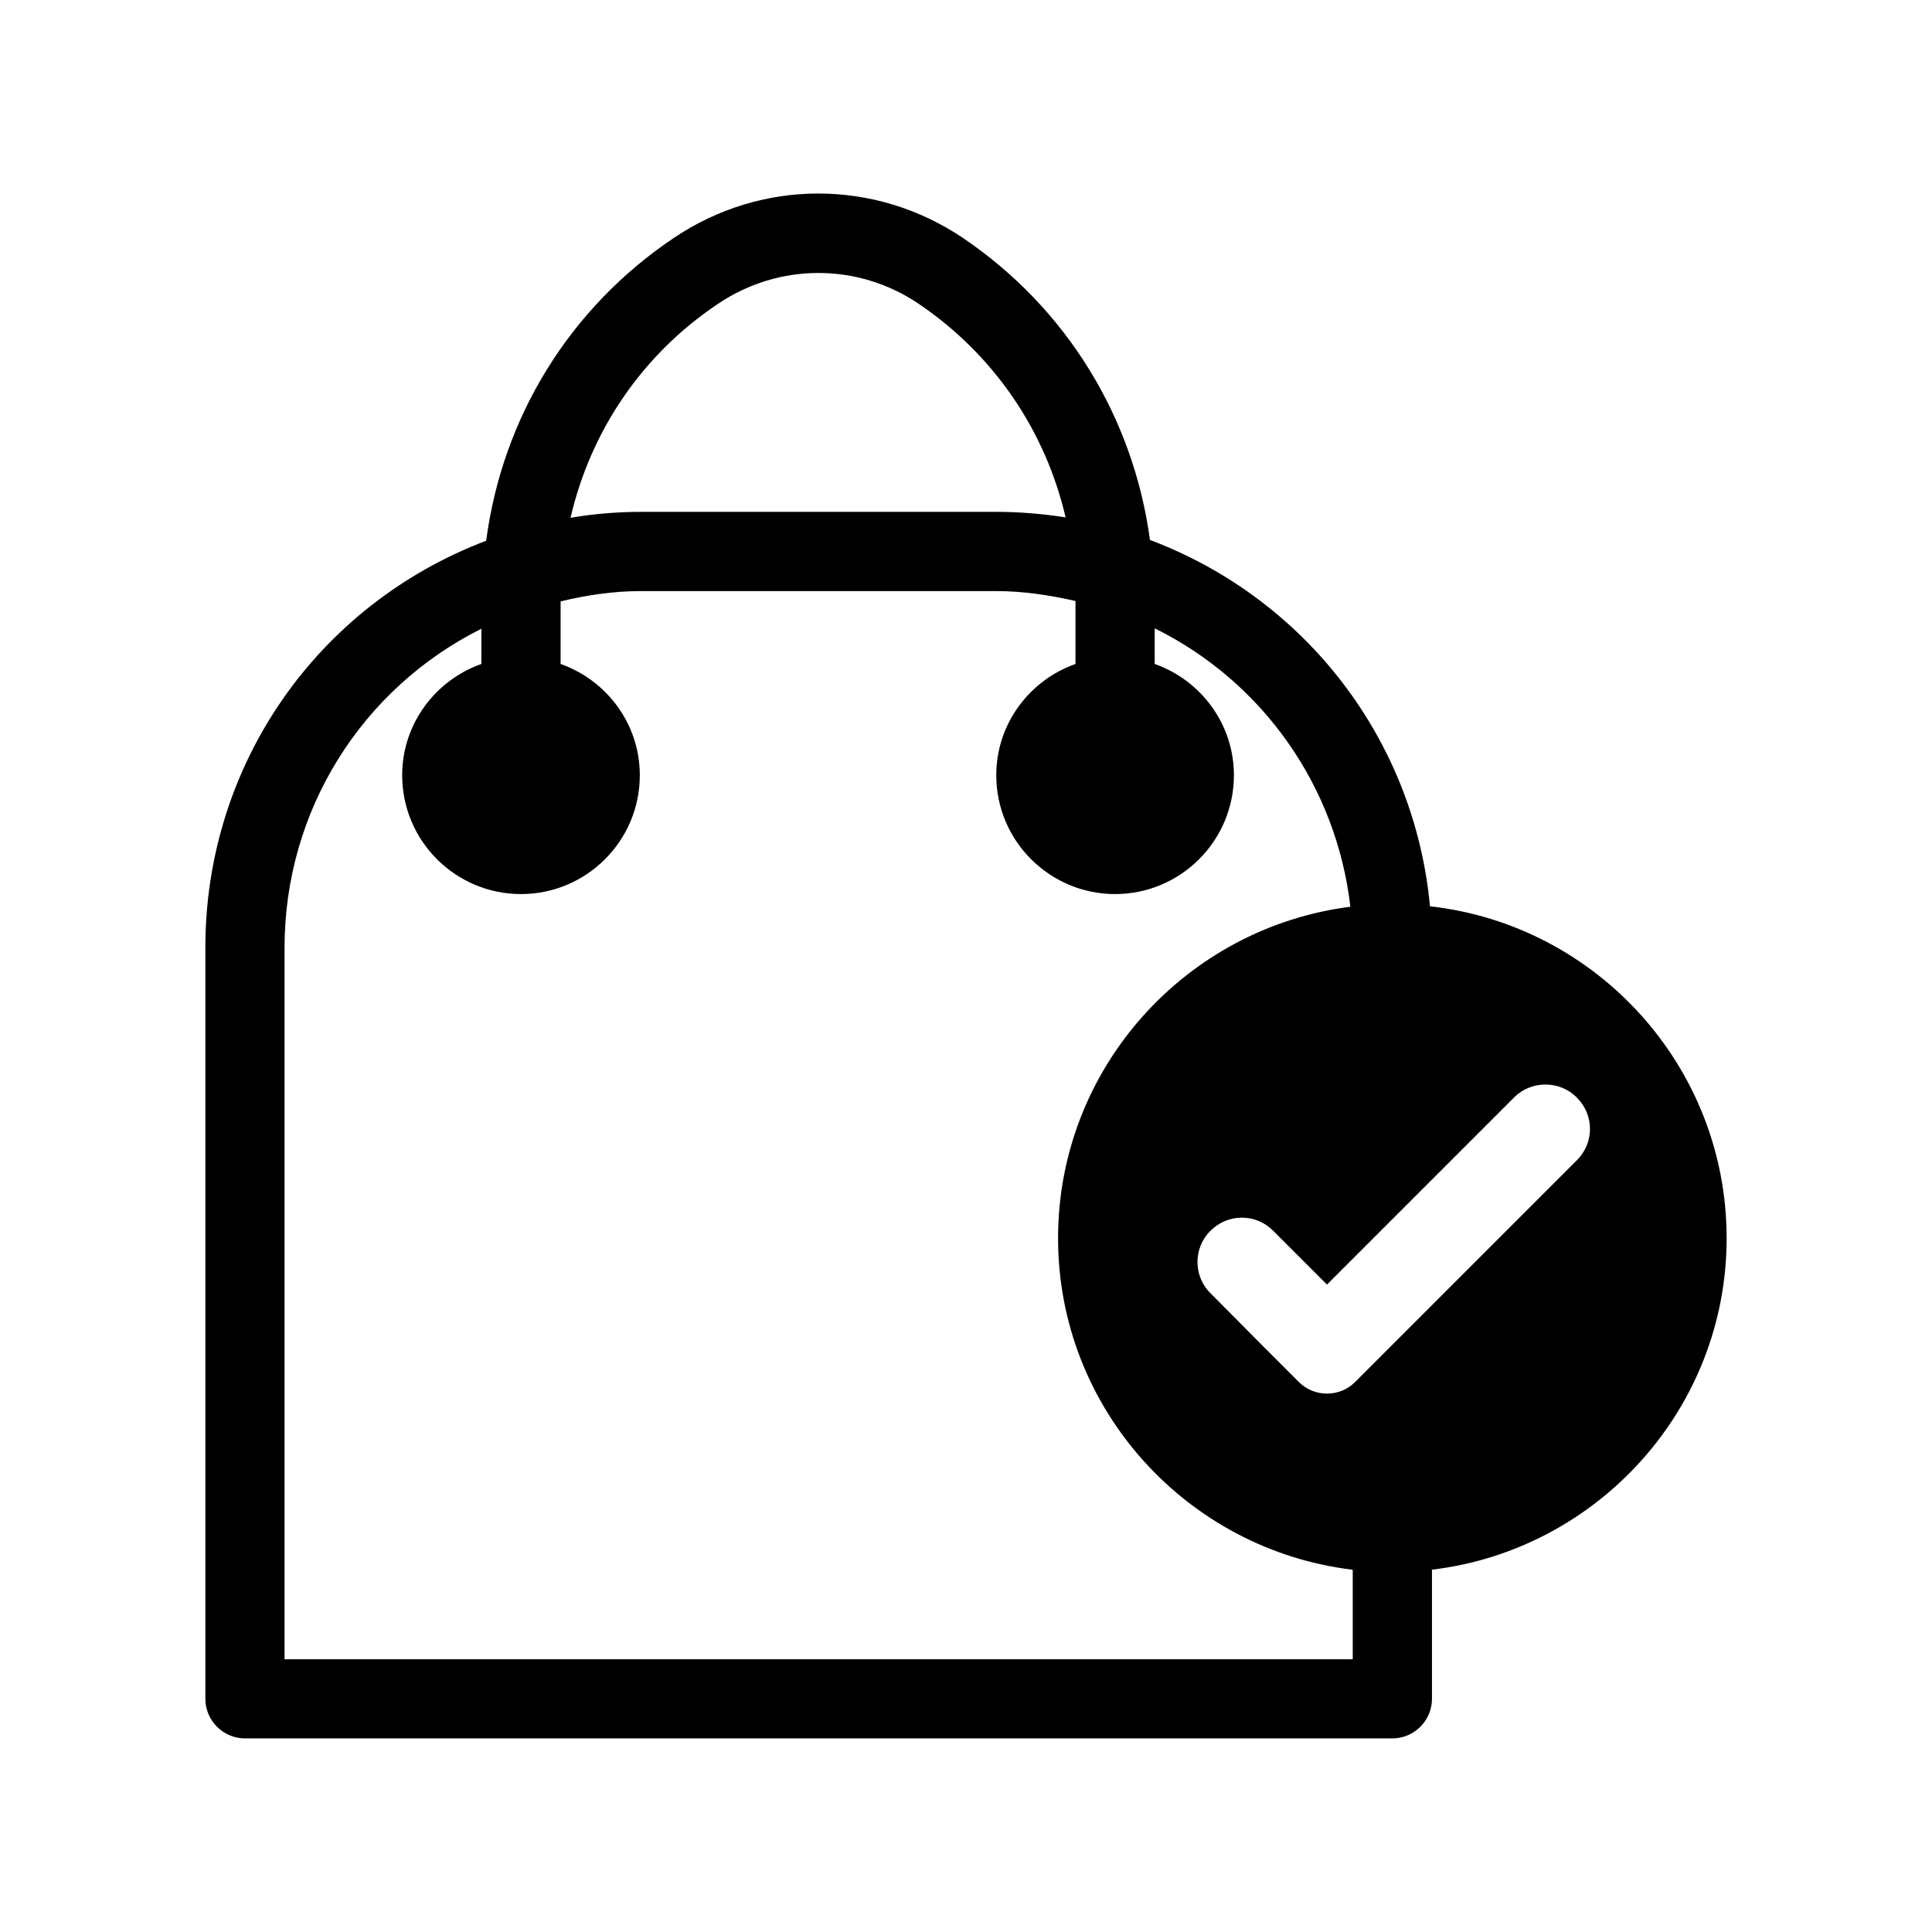 <?xml version="1.0" encoding="UTF-8"?>
<!-- Uploaded to: SVG Repo, www.svgrepo.com, Generator: SVG Repo Mixer Tools -->
<svg fill="#000000" width="800px" height="800px" version="1.1" viewBox="144 144 512 512" xmlns="http://www.w3.org/2000/svg">
 <path d="m522.96 384.18c-4.094-43.875-32.746-81.449-74.207-97.09-4.41-32.539-22.148-61.508-49.645-80.086-23.301-15.641-53.32-15.641-76.621 0.105-27.605 18.578-45.344 47.547-49.645 80.191-44.816 17.004-74.418 59.406-74.418 107.79v199.11c0 5.773 4.723 10.496 10.496 10.496h304.07c5.773 0 10.496-4.723 10.496-10.496v-34.219c43.875-5.246 78.09-42.613 78.09-87.852-0.004-45.441-34.43-83.02-78.617-87.953zm-188.72-159.64c16.164-10.914 37.051-10.914 53.109-0.105 20.047 13.539 33.691 33.691 39.047 56.68-6.086-0.945-12.176-1.469-18.367-1.469h-94.148c-6.297 0-12.492 0.523-18.684 1.574 5.348-23.09 18.996-43.242 39.043-56.68zm168.25 359.18h-283.08v-188.61c0-36.316 20.469-68.645 52.164-84.492v9.34c-12.176 4.305-20.992 15.848-20.992 29.492 0 17.422 14.168 31.488 31.488 31.488 17.32 0 31.488-14.066 31.488-31.488 0-13.645-8.816-25.191-20.992-29.492v-16.582c6.926-1.68 14.066-2.731 21.309-2.731h94.148c7.031 0 14.066 1.051 20.992 2.625v16.688c-12.176 4.305-20.992 15.848-20.992 29.492 0 17.422 14.168 31.488 31.488 31.488s31.488-14.066 31.488-31.488c0-13.645-8.816-25.191-20.992-29.492v-9.445c28.652 14.168 48.176 41.879 51.852 73.785-43.664 5.562-77.461 42.824-77.461 87.852 0 45.238 34.219 82.605 78.09 87.852zm59.406-132.25-58.777 58.777c-4.094 4.094-10.812 4.094-14.906 0l-9.133-9.133-14.273-14.379c-4.617-4.512-4.617-12.07 0-16.582 4.617-4.617 11.965-4.617 16.582 0l14.273 14.273 49.645-49.645c4.512-4.512 12.07-4.512 16.582 0.105 4.629 4.617 4.629 11.965 0.008 16.582z"/>
</svg>